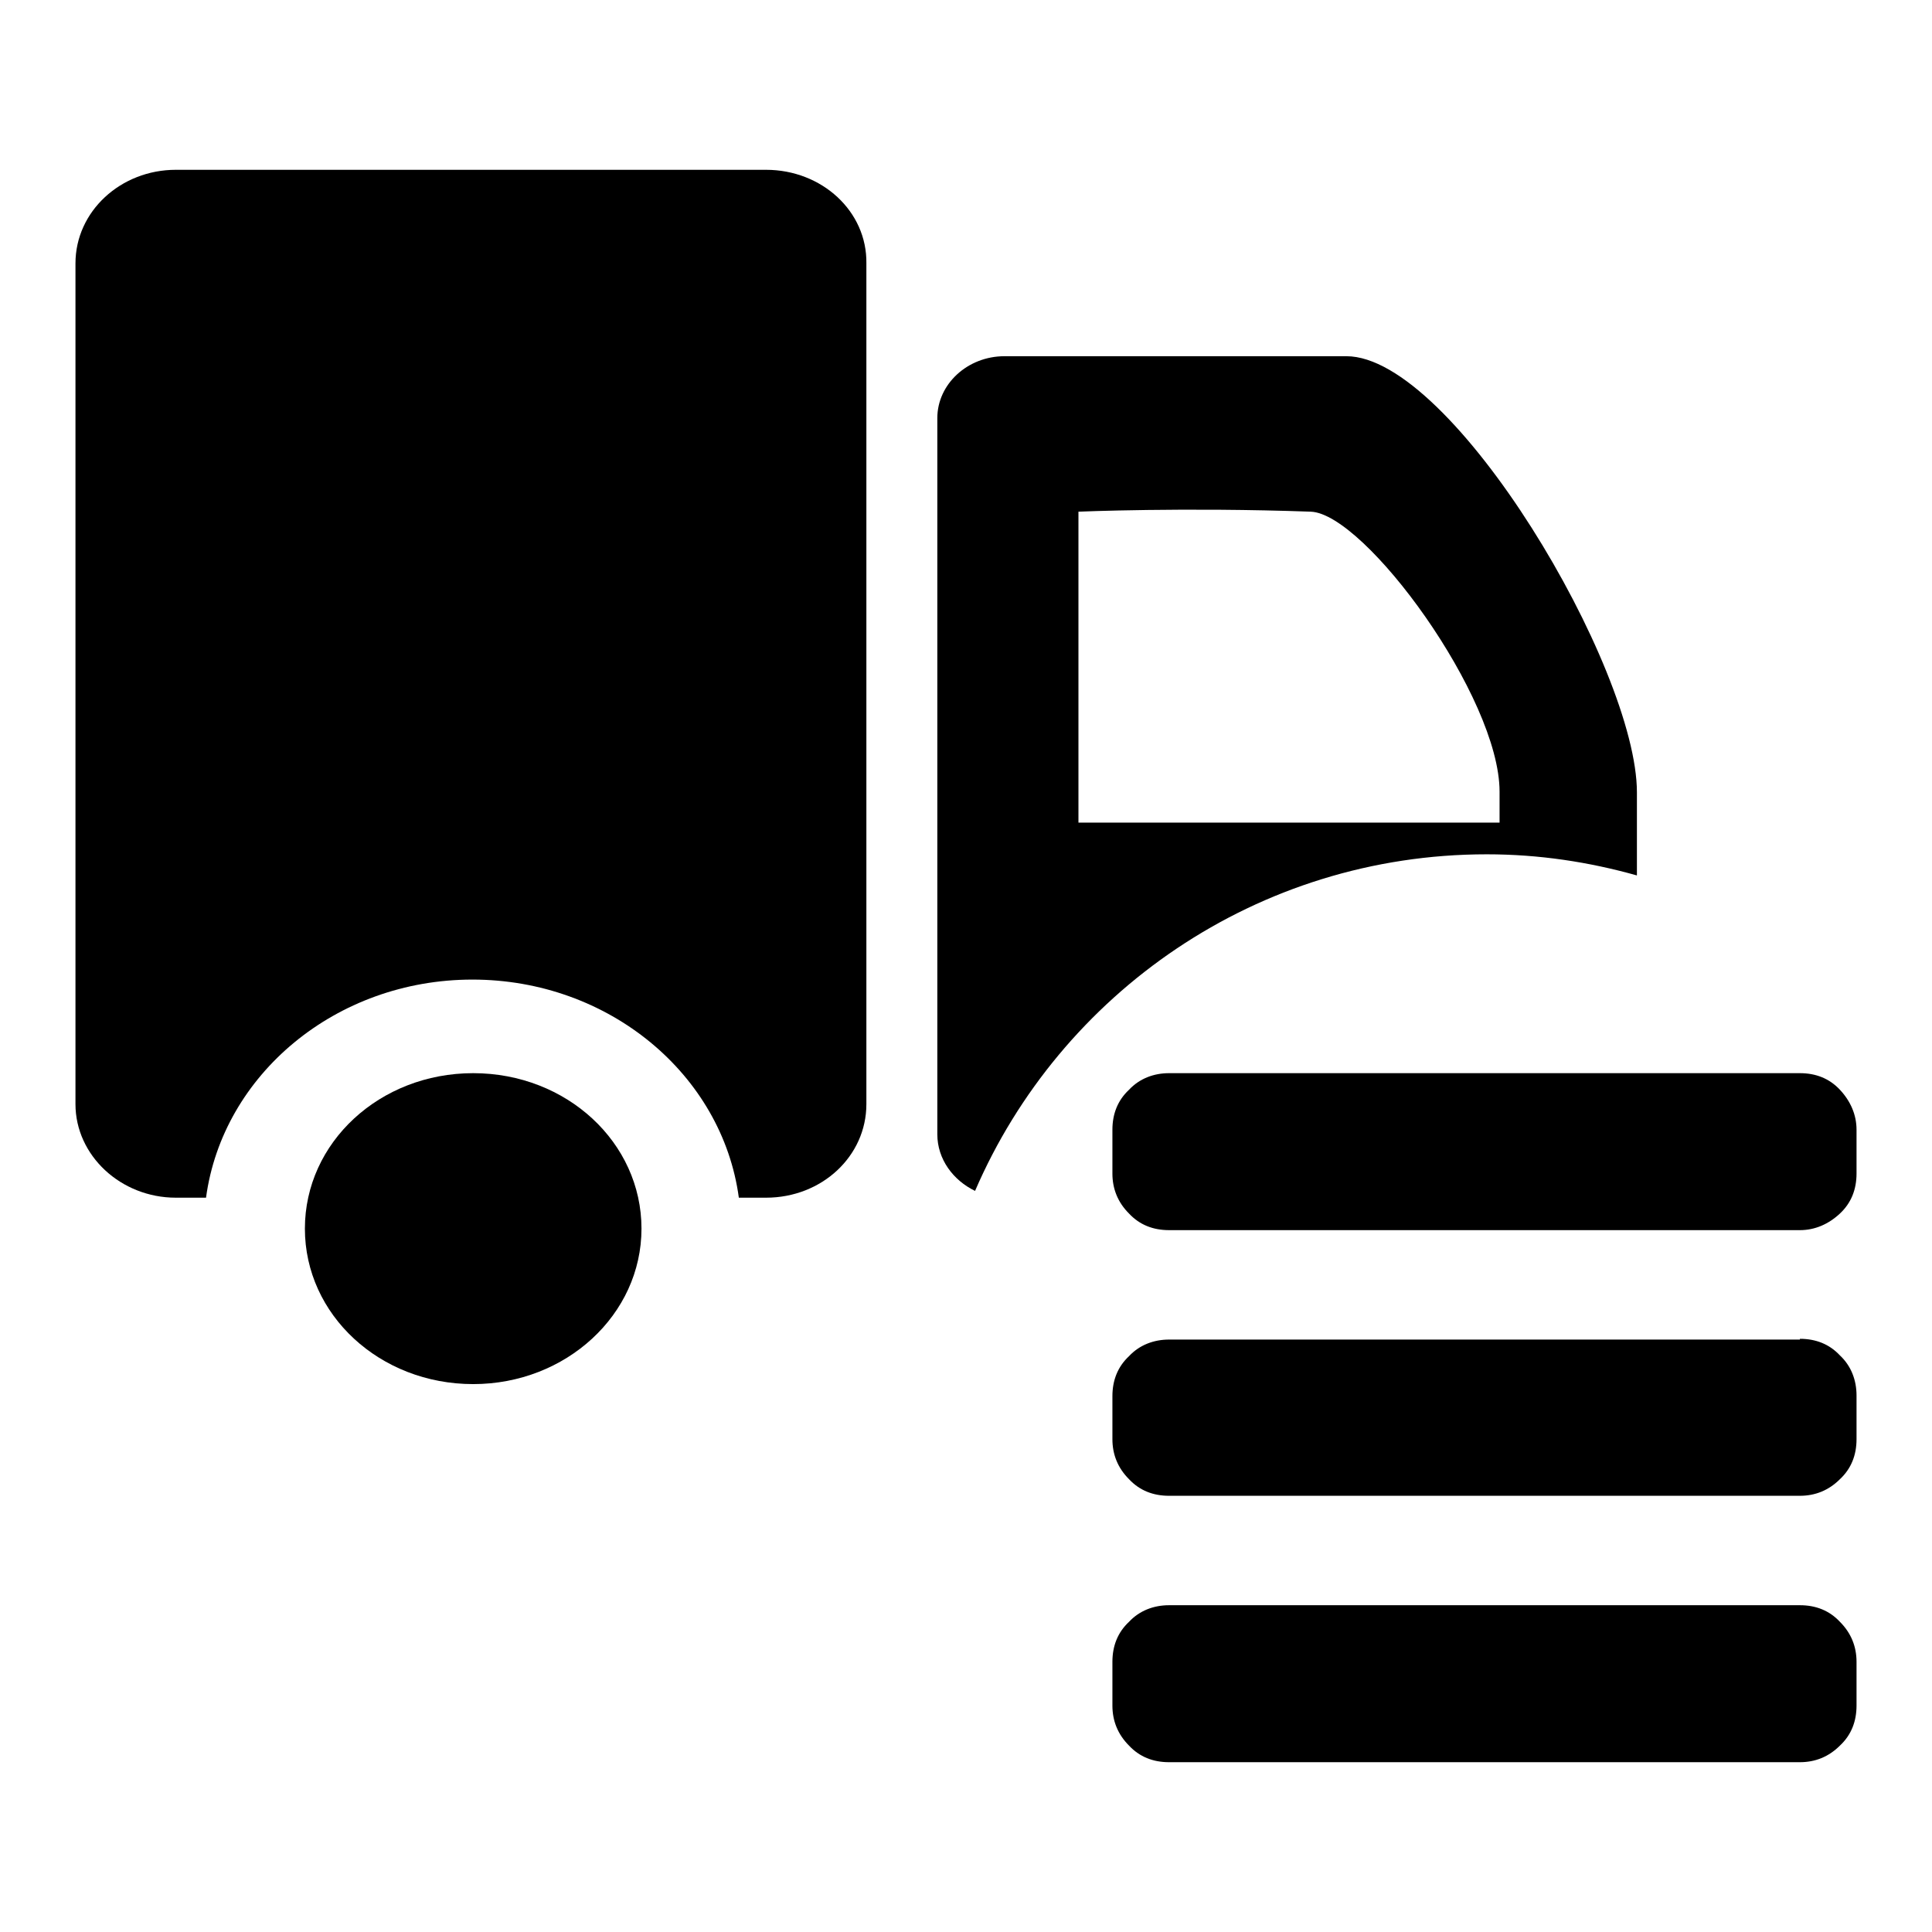 <?xml version="1.0" encoding="utf-8"?>
<!-- Svg Vector Icons : http://www.onlinewebfonts.com/icon -->
<!DOCTYPE svg PUBLIC "-//W3C//DTD SVG 1.1//EN" "http://www.w3.org/Graphics/SVG/1.1/DTD/svg11.dtd">
<svg version="1.1" xmlns="http://www.w3.org/2000/svg" xmlns:xlink="http://www.w3.org/1999/xlink" x="0px" y="0px" viewBox="0 0 256 256" enable-background="new 0 0 256 256" xml:space="preserve">
<g><g><path fill="#000000" d="M129.2,157.8c11.3-26.2,37.4-44.6,67.8-44.6c6.9,0,13.5,1,19.9,2.8v-11c0-16.5-24.4-57.8-38.5-57.8h-45.3c-4.9,0-8.9,3.7-8.9,8.2v94.9C124.2,153.6,126.3,156.4,129.2,157.8z M142.9,67.8c0,0,14-0.6,30.8,0c7.2,0.3,25,24.6,25,37.1v4.1h-55.8V67.8z"/><path fill="#000000" d="M40.4,162.8c0,11.4,9.9,20.6,22.3,20.6c12.3,0,22.3-9.2,22.3-20.6s-9.9-20.6-22.3-20.6S40.4,151.4,40.4,162.8z"/><path fill="#000000" d="M101.5,22.5H23.3C16,22.5,10,28,10,34.9v111.4c0,6.8,6,12.4,13.3,12.4h4c2.2-16.3,17.2-28.9,35.3-28.9c18.1,0,33.1,12.6,35.3,28.9h3.6c7.4,0,13.3-5.5,13.3-12.4V34.9C114.9,28,108.9,22.5,101.5,22.5z"/><path fill="#000000" d="M238.5,142.2c2.1,0,3.9,0.7,5.3,2.2s2.2,3.3,2.2,5.3v5.8c0,2.1-0.7,3.9-2.2,5.3s-3.3,2.2-5.3,2.2h-83.6c-2.1,0-3.9-0.7-5.3-2.2c-1.5-1.5-2.2-3.3-2.2-5.3v-5.8c0-2.1,0.7-3.9,2.2-5.3c1.4-1.5,3.3-2.2,5.3-2.2H238.5L238.5,142.2L238.5,142.2z M238.5,177.4c2.1,0,3.9,0.7,5.3,2.2c1.5,1.4,2.2,3.3,2.2,5.3v5.8c0,2.1-0.7,3.9-2.2,5.3c-1.5,1.5-3.3,2.2-5.3,2.2h-83.6c-2.1,0-3.9-0.7-5.3-2.2c-1.5-1.5-2.2-3.3-2.2-5.3V185c0-2.1,0.7-3.9,2.2-5.3c1.4-1.5,3.3-2.2,5.3-2.2H238.5L238.5,177.4L238.5,177.4z M238.5,212.7c2.1,0,3.9,0.7,5.3,2.2c1.5,1.5,2.2,3.3,2.2,5.3v5.8c0,2.1-0.7,3.9-2.2,5.3c-1.5,1.5-3.3,2.2-5.3,2.2h-83.6c-2.1,0-3.9-0.7-5.3-2.2c-1.5-1.5-2.2-3.3-2.2-5.3v-5.8c0-2.1,0.7-3.9,2.2-5.3c1.4-1.5,3.3-2.2,5.3-2.2H238.5L238.5,212.7L238.5,212.7z"/></g></g>
</svg>